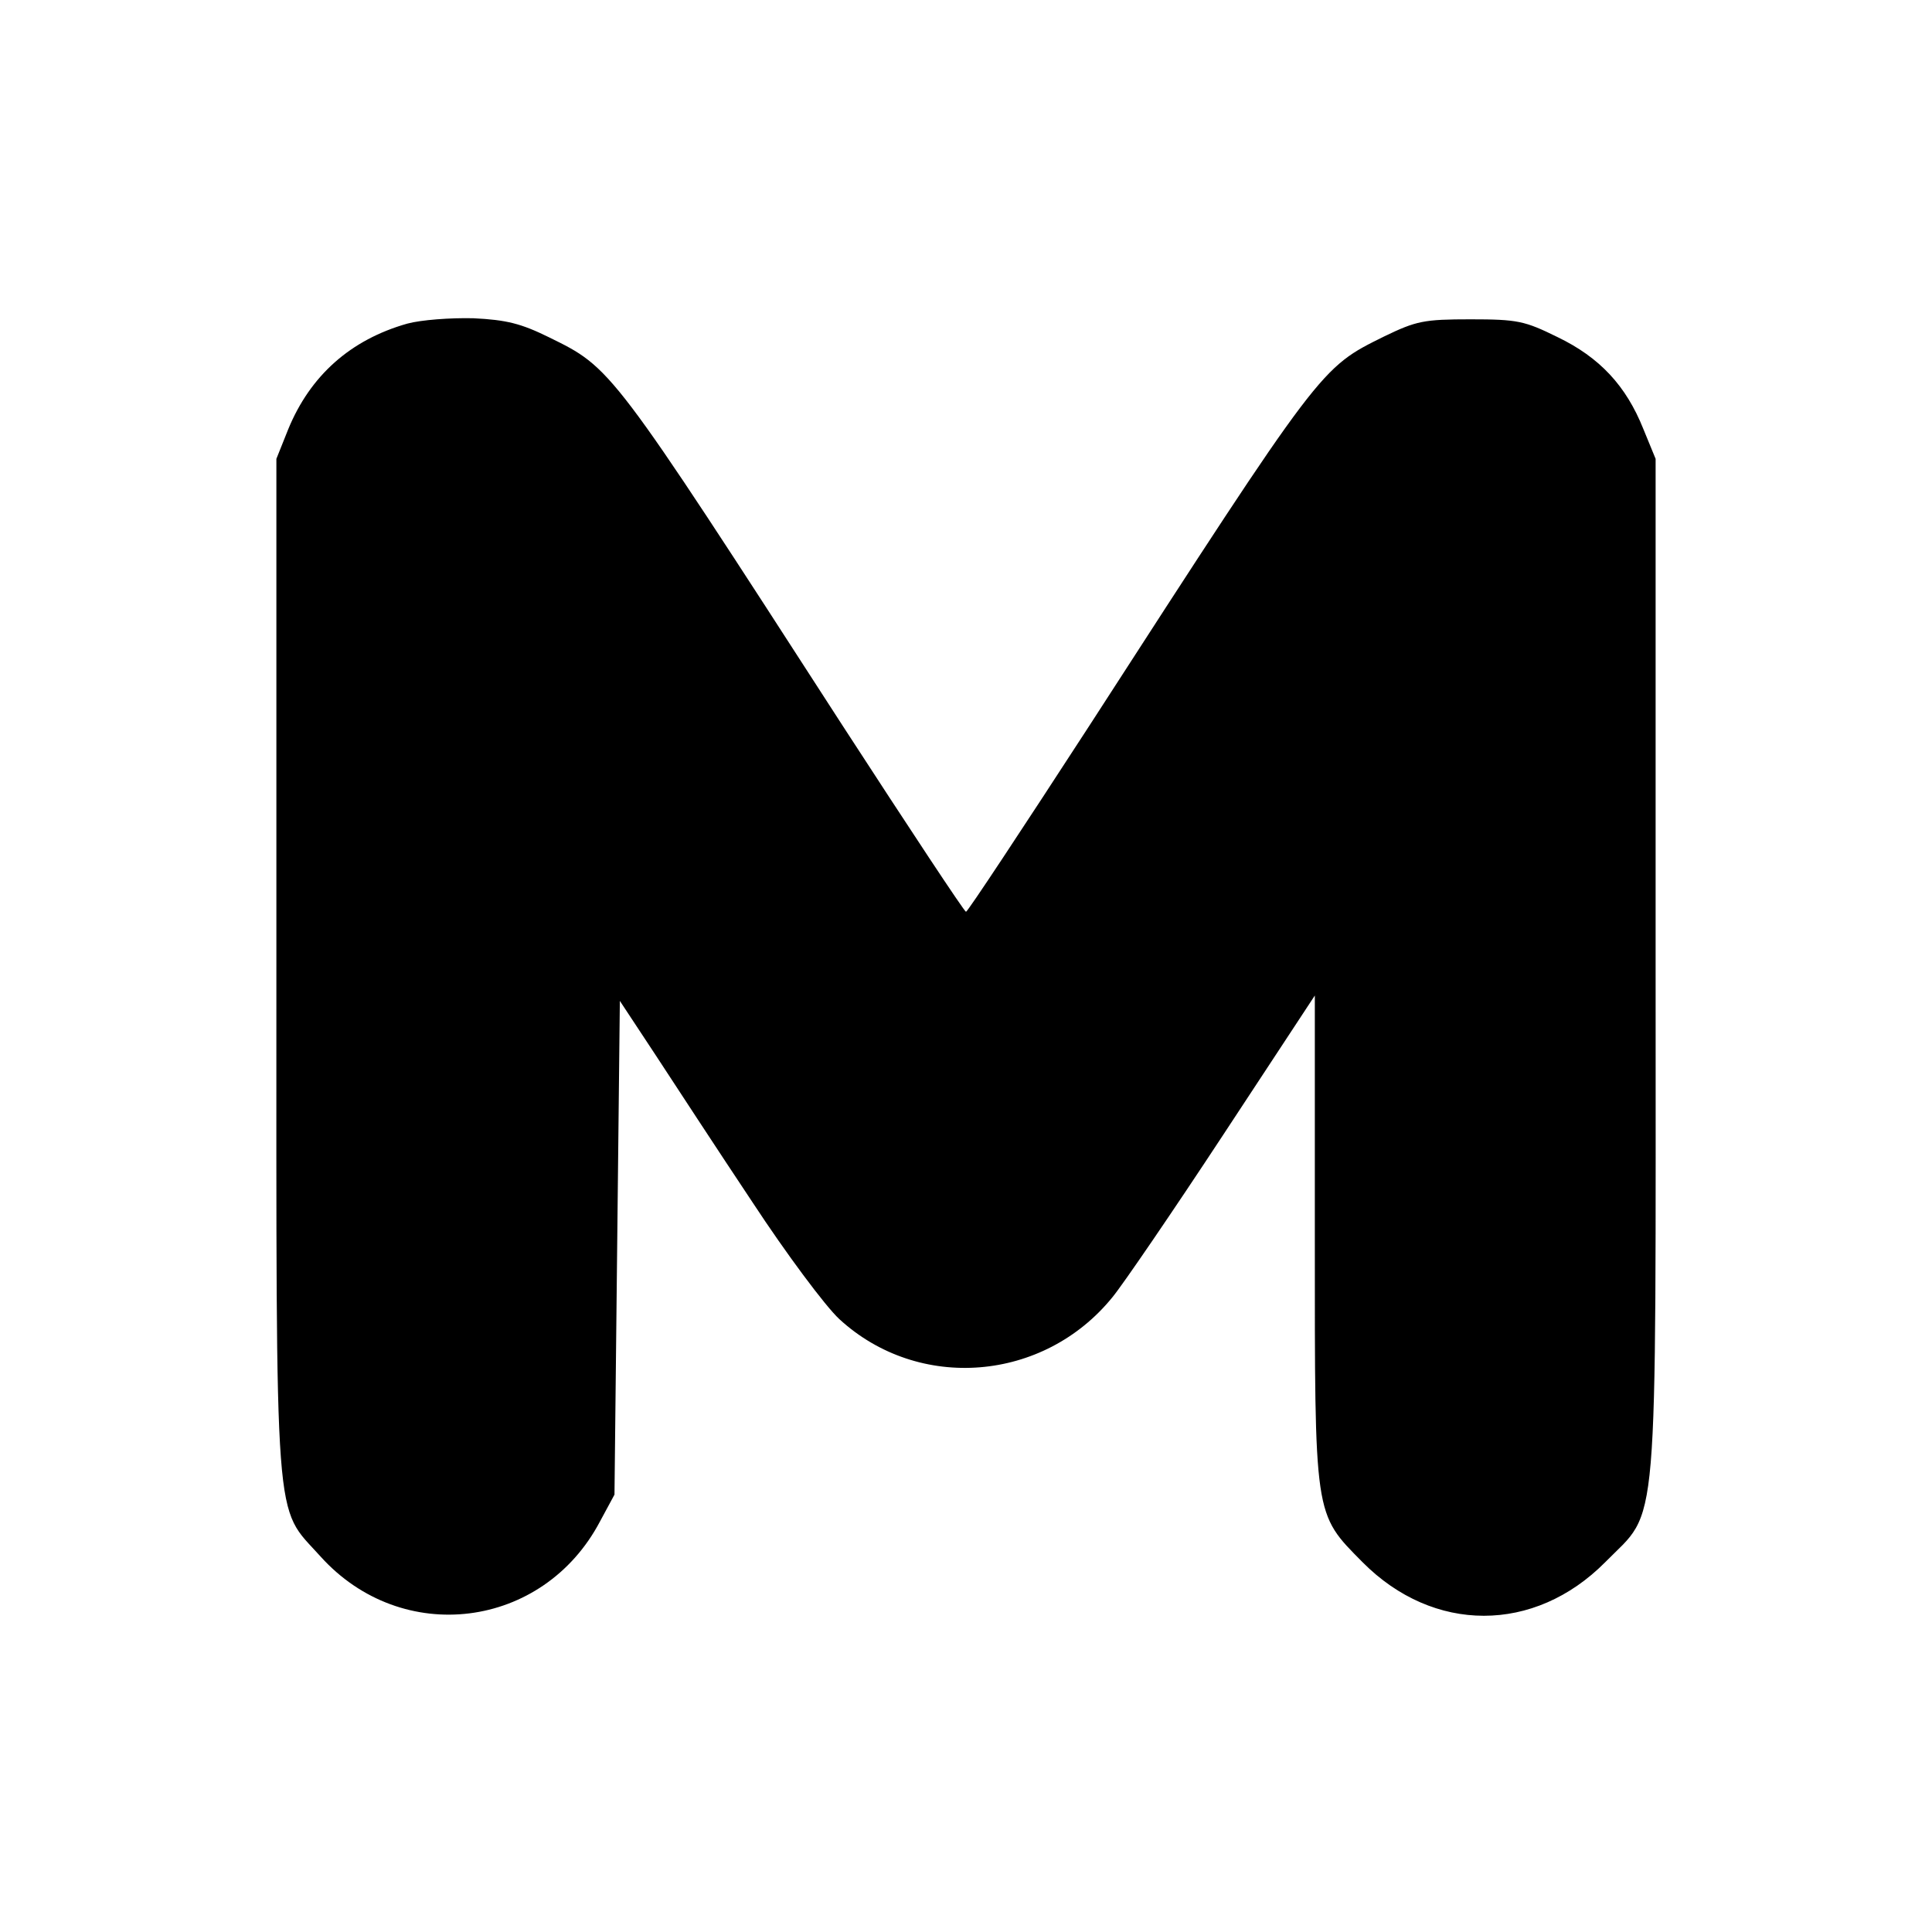 <?xml version="1.0" standalone="no"?>
<!DOCTYPE svg PUBLIC "-//W3C//DTD SVG 20010904//EN"
 "http://www.w3.org/TR/2001/REC-SVG-20010904/DTD/svg10.dtd">
<svg version="1.0" xmlns="http://www.w3.org/2000/svg"
 width="360pt" height="360pt" viewBox="0 0 360 360"
 preserveAspectRatio="xMidYMid meet">
<g transform="translate(0,360) scale(0.1,-0.1)"
fill="#000000" stroke="none">
<path d="M759 2997 c-106 -30 -181 -97 -222 -197 l-22 -55 0 -945 c0 -1072 -5
-1003 82 -1100 152 -169 415 -136 521 65 l27 50 5 460 5 460 66 -100 c36 -55
117 -179 181 -275 63 -96 136 -194 162 -218 148 -136 381 -117 509 41 19 23
112 159 206 302 l171 260 0 -451 c0 -524 -2 -513 89 -605 132 -133 320 -133
452 0 101 103 94 22 94 1111 l0 945 -23 56 c-32 80 -81 133 -160 171 -61 30
-74 33 -162 33 -87 0 -101 -3 -161 -32 -119 -59 -114 -52 -549 -725 -124 -191
-227 -347 -230 -347 -3 0 -106 156 -230 347 -434 672 -430 666 -548 724 -51
25 -78 32 -140 35 -43 1 -97 -3 -123 -10z"/>
</g>
</svg>

